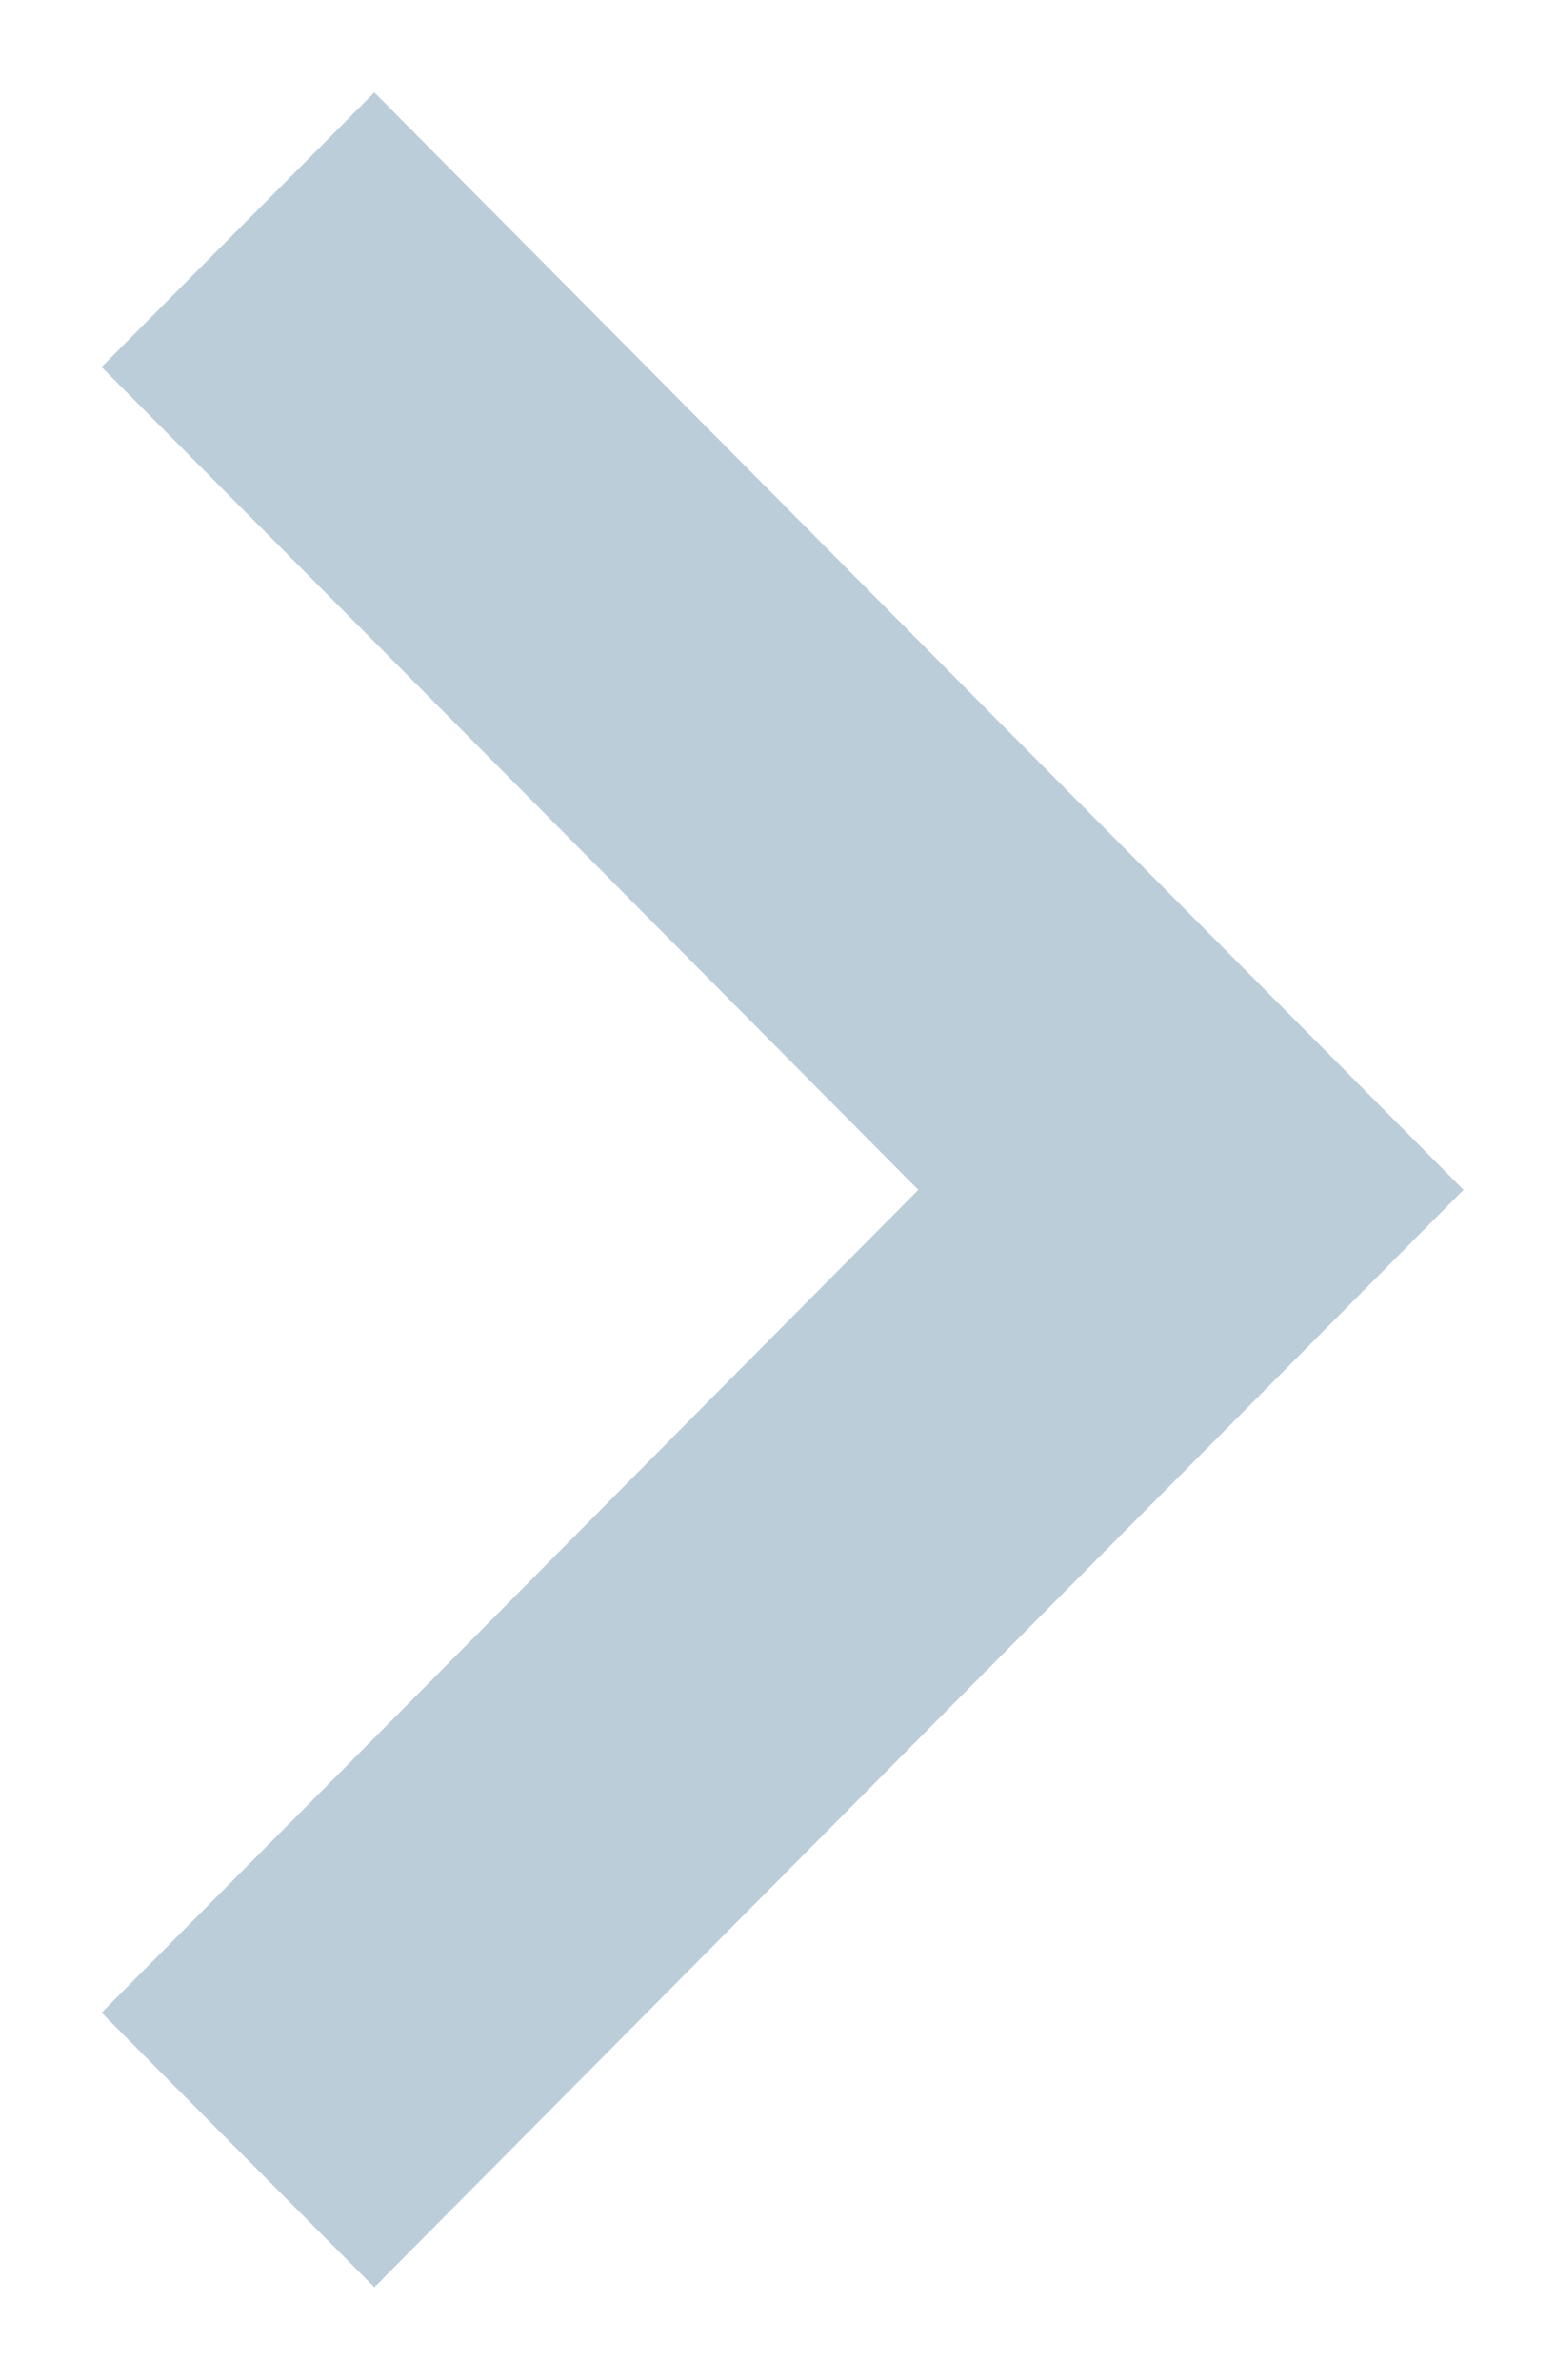 <svg xmlns="http://www.w3.org/2000/svg" viewBox="0 0 17 26" width="17" height="26">
	<style>
		tspan { white-space:pre }
		.shp0 { fill: #bccdda } 
	</style>
	<g id="main_1335">
		<g id="actual">
			<g id="arrows">
				<path id="arrows copy 6" class="shp0" d="M15.99 13L4.09 24.99L1.11 21.99L13.01 10L15.99 13ZM13.01 16L1.11 4.01L4.09 1.01L15.99 13L13.01 16Z" />
			</g>
		</g>
	</g>
</svg>